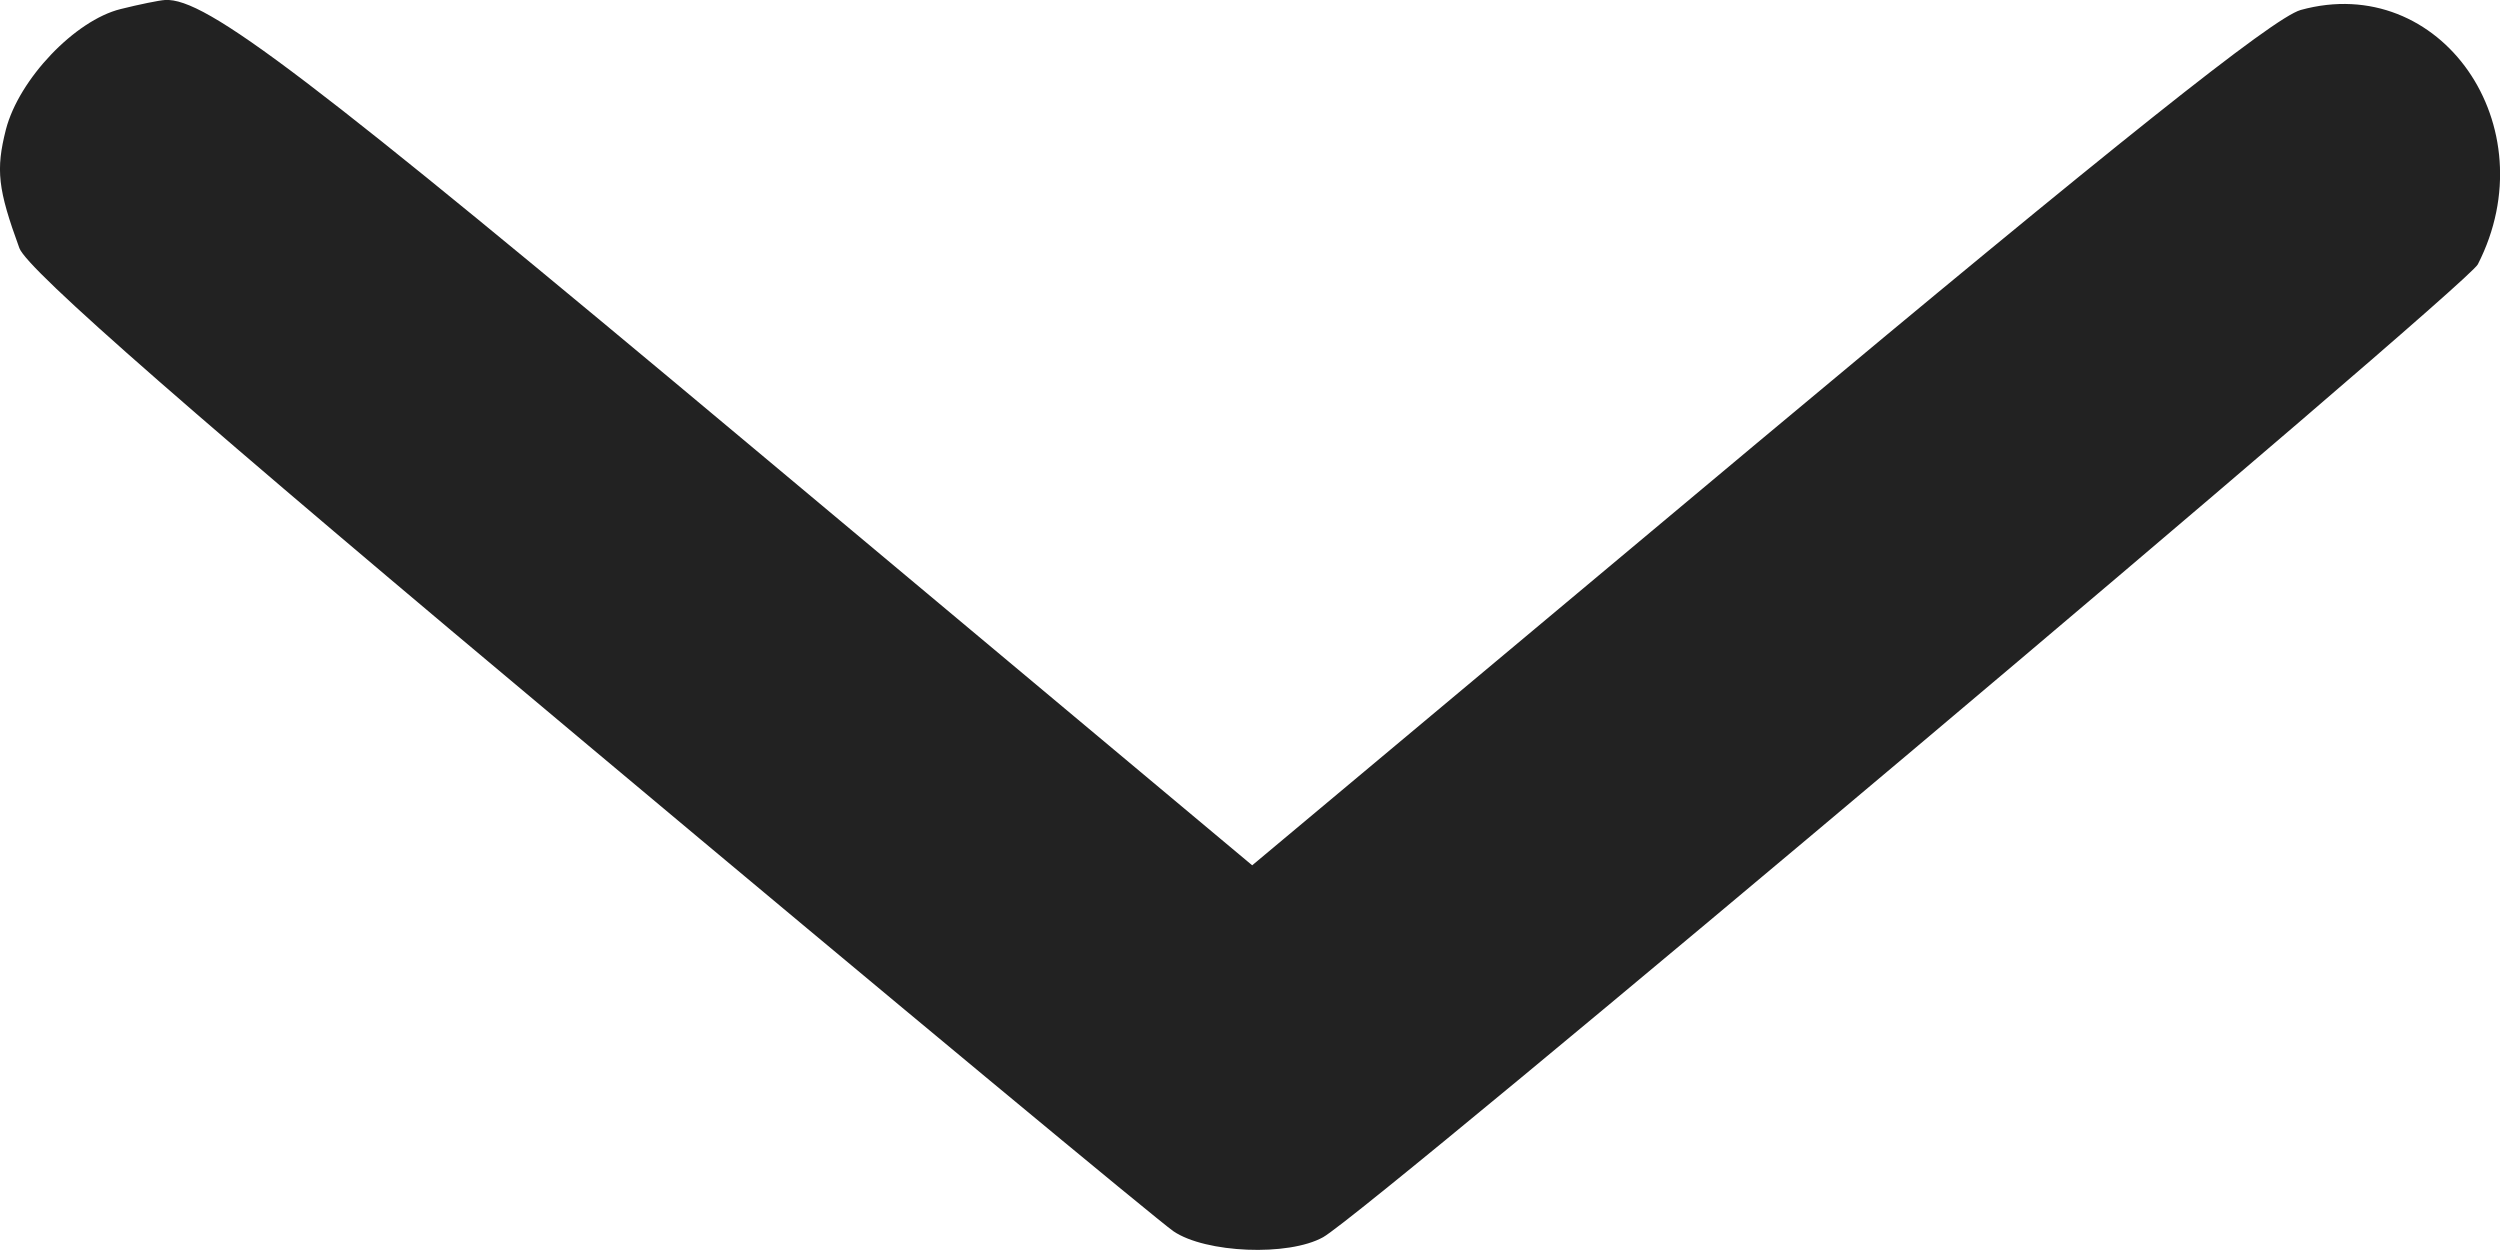 <svg width="8" height="4" viewBox="0 0 8 4" fill="none" xmlns="http://www.w3.org/2000/svg">
<path fill-rule="evenodd" clip-rule="evenodd" d="M0.386 0.029C0.24 0.065 0.061 0.253 0.019 0.414C-0.014 0.544 -0.007 0.605 0.062 0.794C0.088 0.864 0.621 1.33 1.882 2.385C2.863 3.207 3.706 3.906 3.755 3.94C3.858 4.01 4.123 4.021 4.234 3.959C4.381 3.877 7.891 0.919 7.929 0.846C8.155 0.404 7.81 -0.092 7.362 0.032C7.274 0.057 6.767 0.461 5.622 1.418L4.007 2.769L2.405 1.429C0.983 0.239 0.658 -0.008 0.528 0C0.51 0.001 0.446 0.014 0.386 0.029Z" fill="#222222"/>
</svg>
